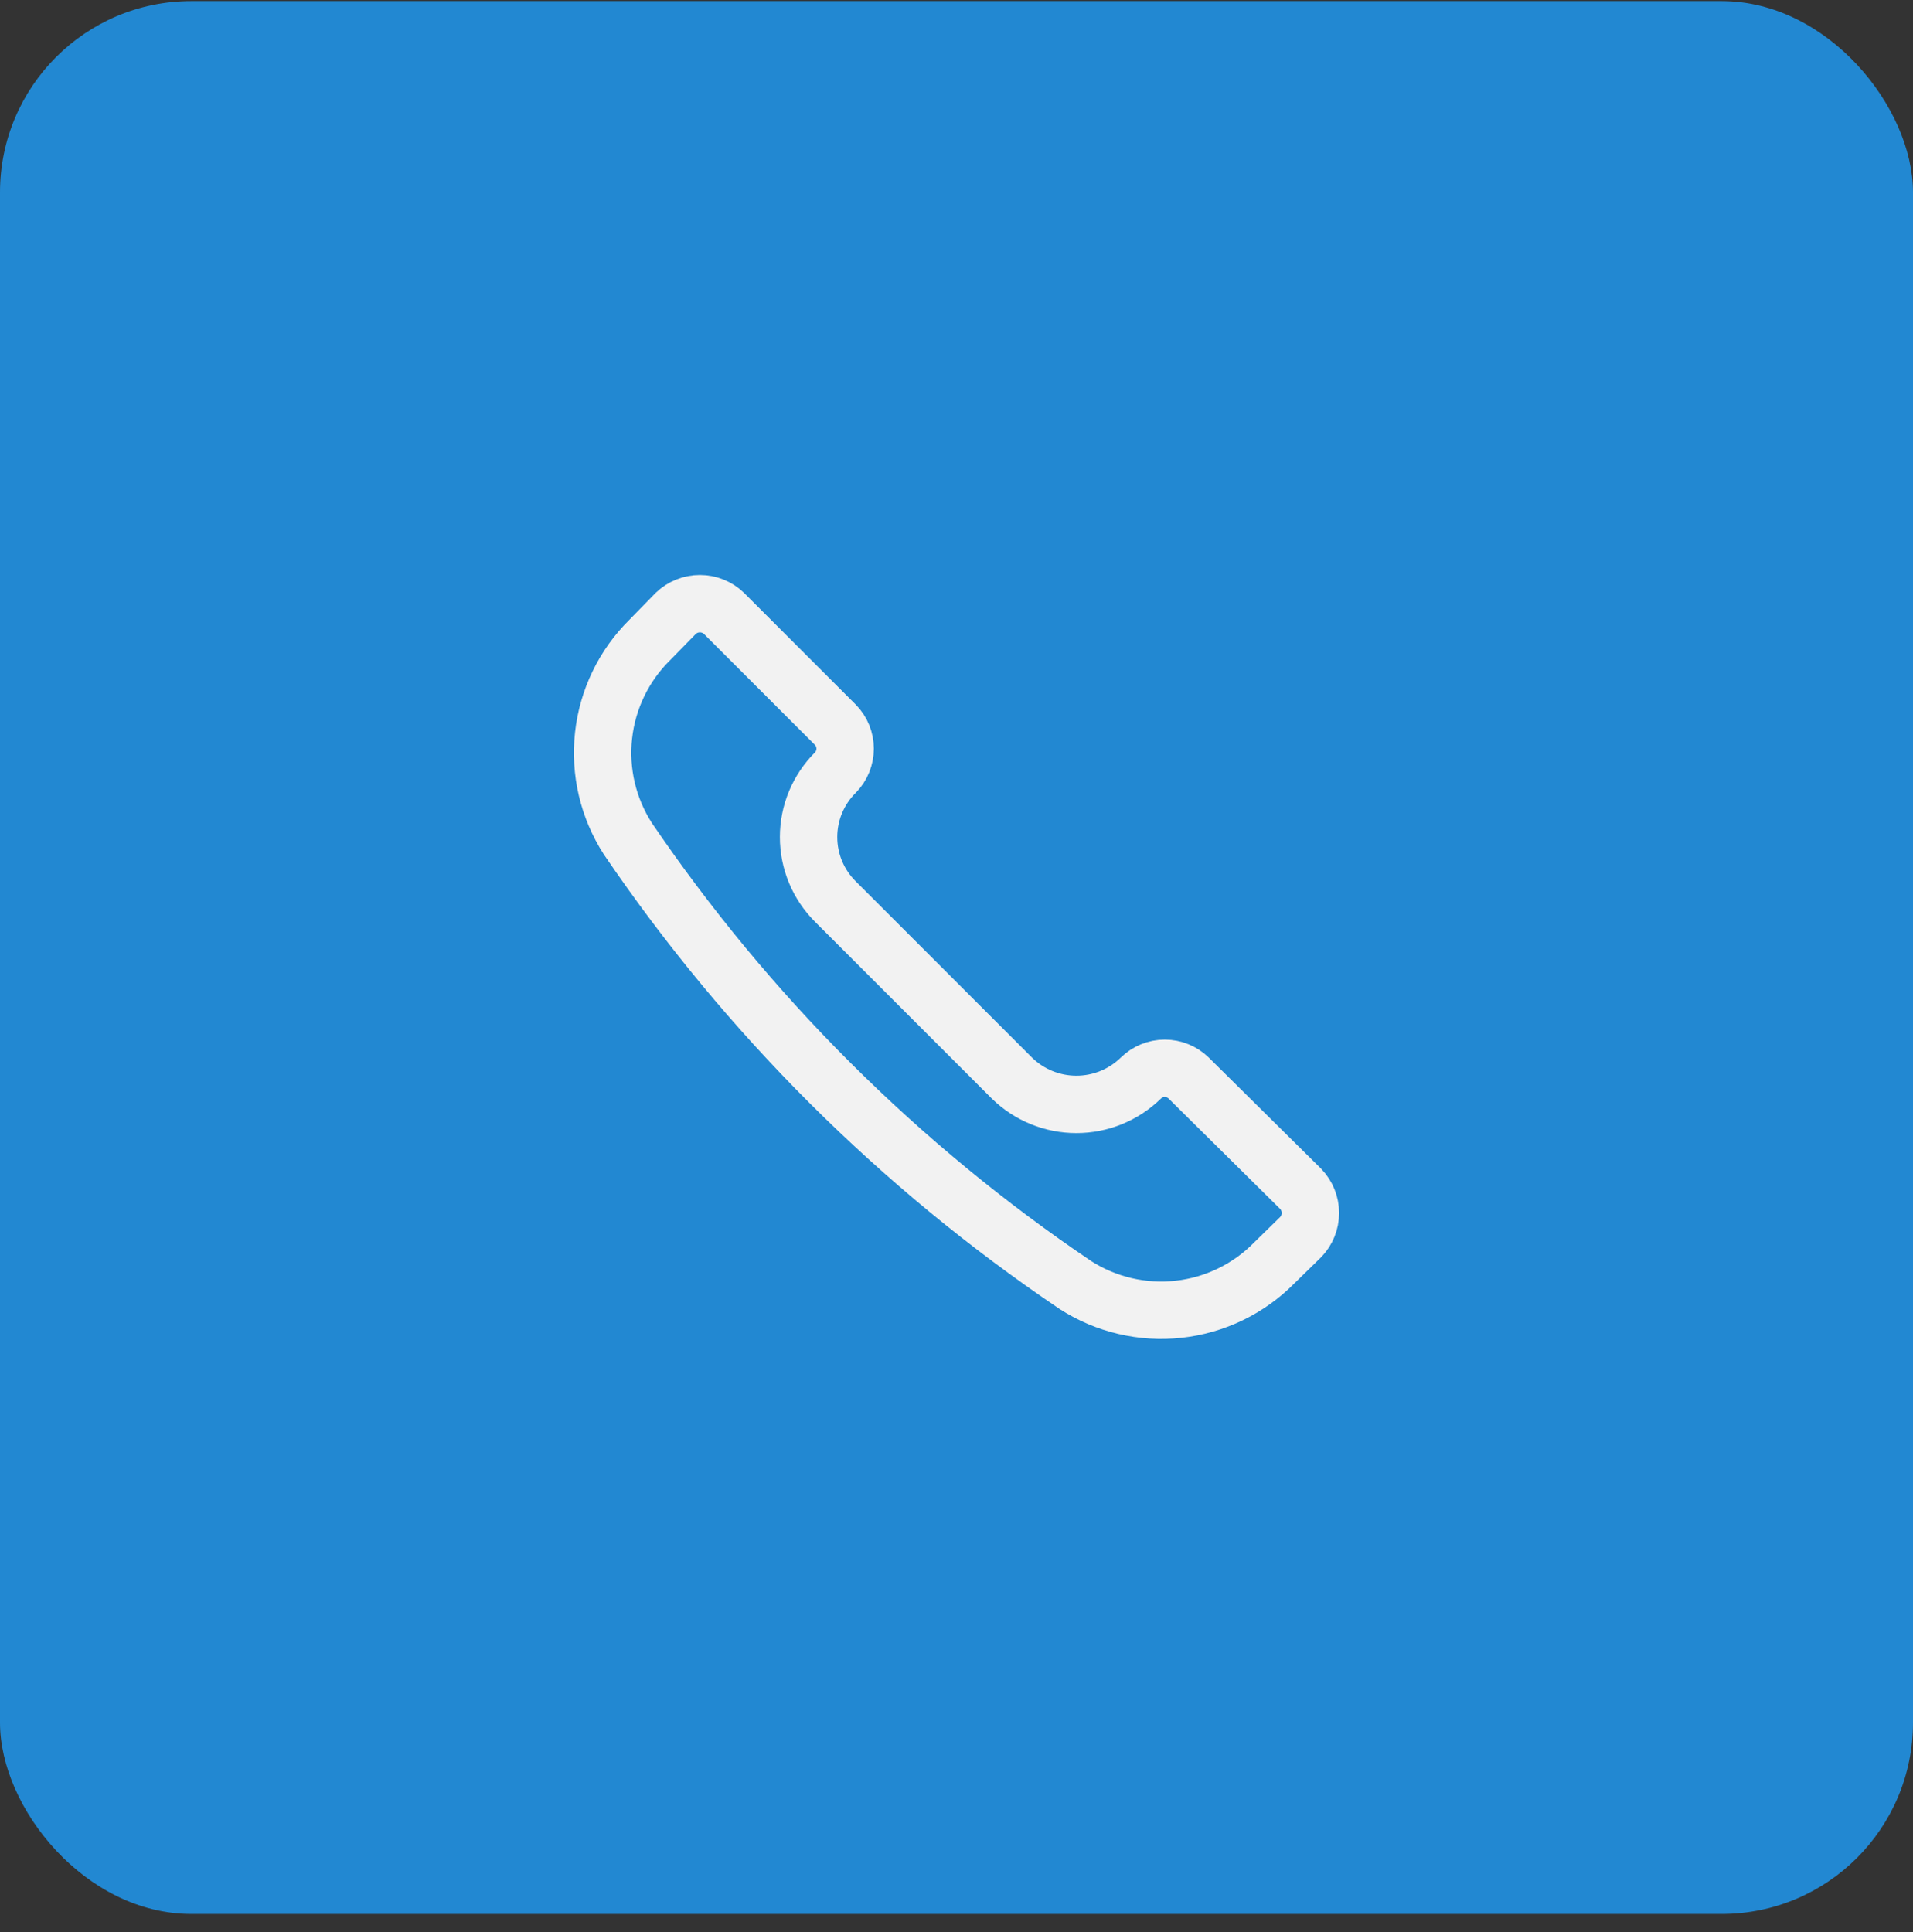 <?xml version="1.0" encoding="UTF-8"?> <svg xmlns="http://www.w3.org/2000/svg" width="100" height="101" viewBox="0 0 100 101" fill="none"><rect x="0" y="0" width="100" height="101" fill="#333333" stroke="none"/><rect y="0.057" width="100" height="100" rx="10" fill="#2288D2"></rect><path d="M66.625 66.008L66.606 66.027C65.267 67.384 63.502 68.238 61.608 68.446C59.719 68.654 57.816 68.207 56.217 67.18C47.002 60.959 39.06 53.037 32.816 43.839C31.789 42.24 31.342 40.338 31.55 38.449C31.758 36.555 32.612 34.79 33.969 33.452L33.988 33.433L35.325 32.065C35.663 31.739 36.115 31.558 36.584 31.558C37.057 31.558 37.51 31.741 37.849 32.07L43.671 37.892C43.996 38.225 44.179 38.673 44.179 39.139C44.179 39.604 43.997 40.051 43.673 40.384C43.229 40.825 42.877 41.348 42.635 41.925C42.392 42.506 42.267 43.13 42.267 43.76C42.267 44.391 42.392 45.015 42.635 45.596C42.878 46.176 43.233 46.701 43.68 47.143L52.888 56.351L52.9 56.363C53.799 57.242 55.008 57.735 56.266 57.735C57.525 57.735 58.733 57.242 59.633 56.363L59.636 56.36C59.97 56.032 60.419 55.848 60.888 55.848C61.355 55.848 61.804 56.031 62.138 56.359C62.138 56.359 62.139 56.36 62.139 56.36L67.99 62.15C68.317 62.488 68.5 62.941 68.5 63.412C68.5 63.881 68.318 64.333 67.993 64.671L66.625 66.008Z" stroke="#F2F2F2" stroke-width="3" stroke-linecap="round" stroke-linejoin="round"></path></svg> 